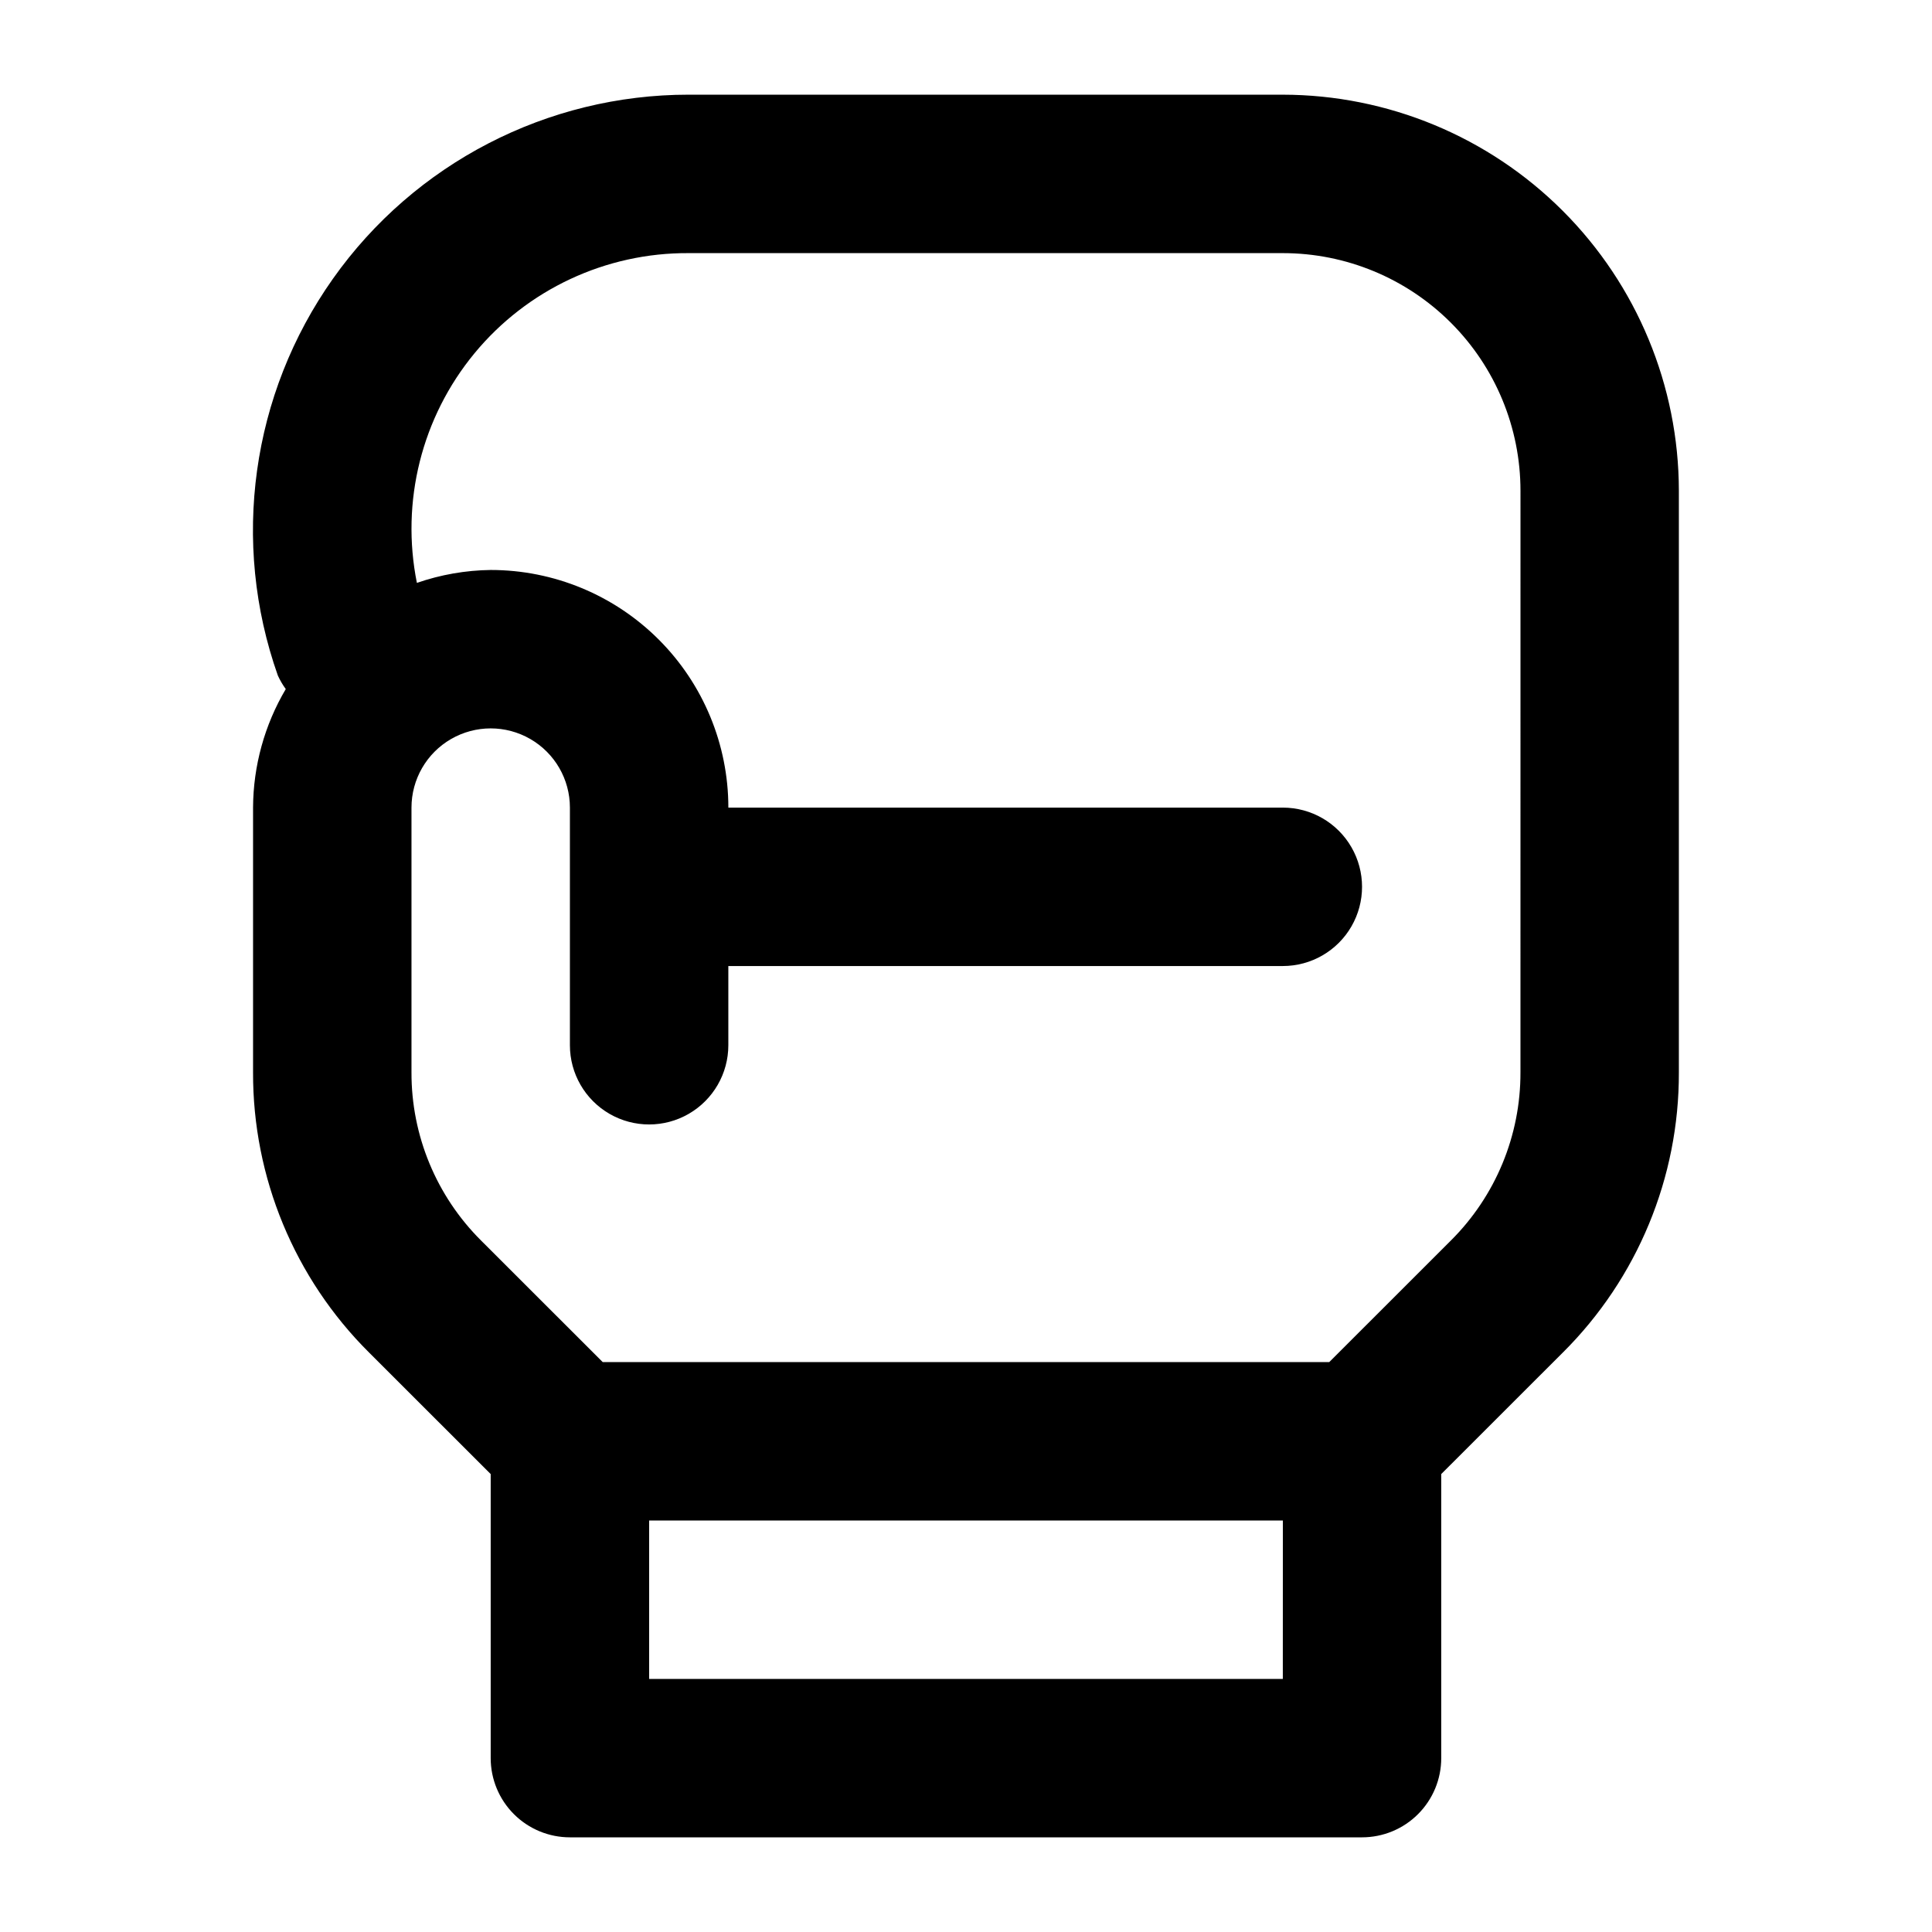 <?xml version="1.0" encoding="UTF-8"?>
<!-- Uploaded to: ICON Repo, www.iconrepo.com, Generator: ICON Repo Mixer Tools -->
<svg fill="#000000" width="800px" height="800px" version="1.1" viewBox="144 144 512 512" xmlns="http://www.w3.org/2000/svg">
 <path d="m483.96 169.09h-157.44c-37.484-0.012-72.645 18.18-94.289 48.781-21.648 30.605-27.09 69.812-14.598 105.15 0.578 1.266 1.281 2.469 2.098 3.59-5.625 9.512-8.617 20.352-8.668 31.406v70.176c-0.078 27.852 10.984 54.582 30.73 74.227l32.246 32.223v75.277c0 5.57 2.211 10.906 6.148 14.844s9.277 6.148 14.844 6.148h209.92c5.57 0 10.91-2.211 14.844-6.148 3.938-3.938 6.148-9.273 6.148-14.844v-75.277l32.242-32.223h0.004c19.746-19.645 30.812-46.375 30.73-74.227v-154.14c-0.031-27.828-11.102-54.504-30.777-74.184-19.676-19.676-46.355-30.742-74.184-30.777zm0 419.84h-167.93v-41.984h167.94zm62.977-160.73c0.047 16.711-6.586 32.75-18.43 44.543l-32.242 32.223h-192.54l-32.246-32.223c-11.84-11.793-18.477-27.832-18.43-44.543v-70.176c0-7.5 4-14.43 10.496-18.18 6.496-3.75 14.496-3.75 20.992 0 6.496 3.75 10.496 10.68 10.496 18.18v62.977c0 7.5 4 14.43 10.496 18.18 6.492 3.75 14.496 3.75 20.992 0 6.492-3.75 10.496-10.68 10.496-18.18v-20.992h146.95-0.004c7.5 0 14.434-4.004 18.18-10.496 3.75-6.496 3.75-14.5 0-20.992-3.746-6.496-10.68-10.496-18.18-10.496h-146.94c0-16.703-6.637-32.723-18.445-44.531-11.812-11.812-27.828-18.445-44.531-18.445-6.664 0.086-13.27 1.242-19.566 3.422-4.324-21.535 1.273-43.875 15.246-60.824 13.973-16.949 34.836-26.707 56.801-26.566h157.44c16.703 0 32.723 6.633 44.531 18.445 11.812 11.809 18.445 27.828 18.445 44.531z"/>
</svg>